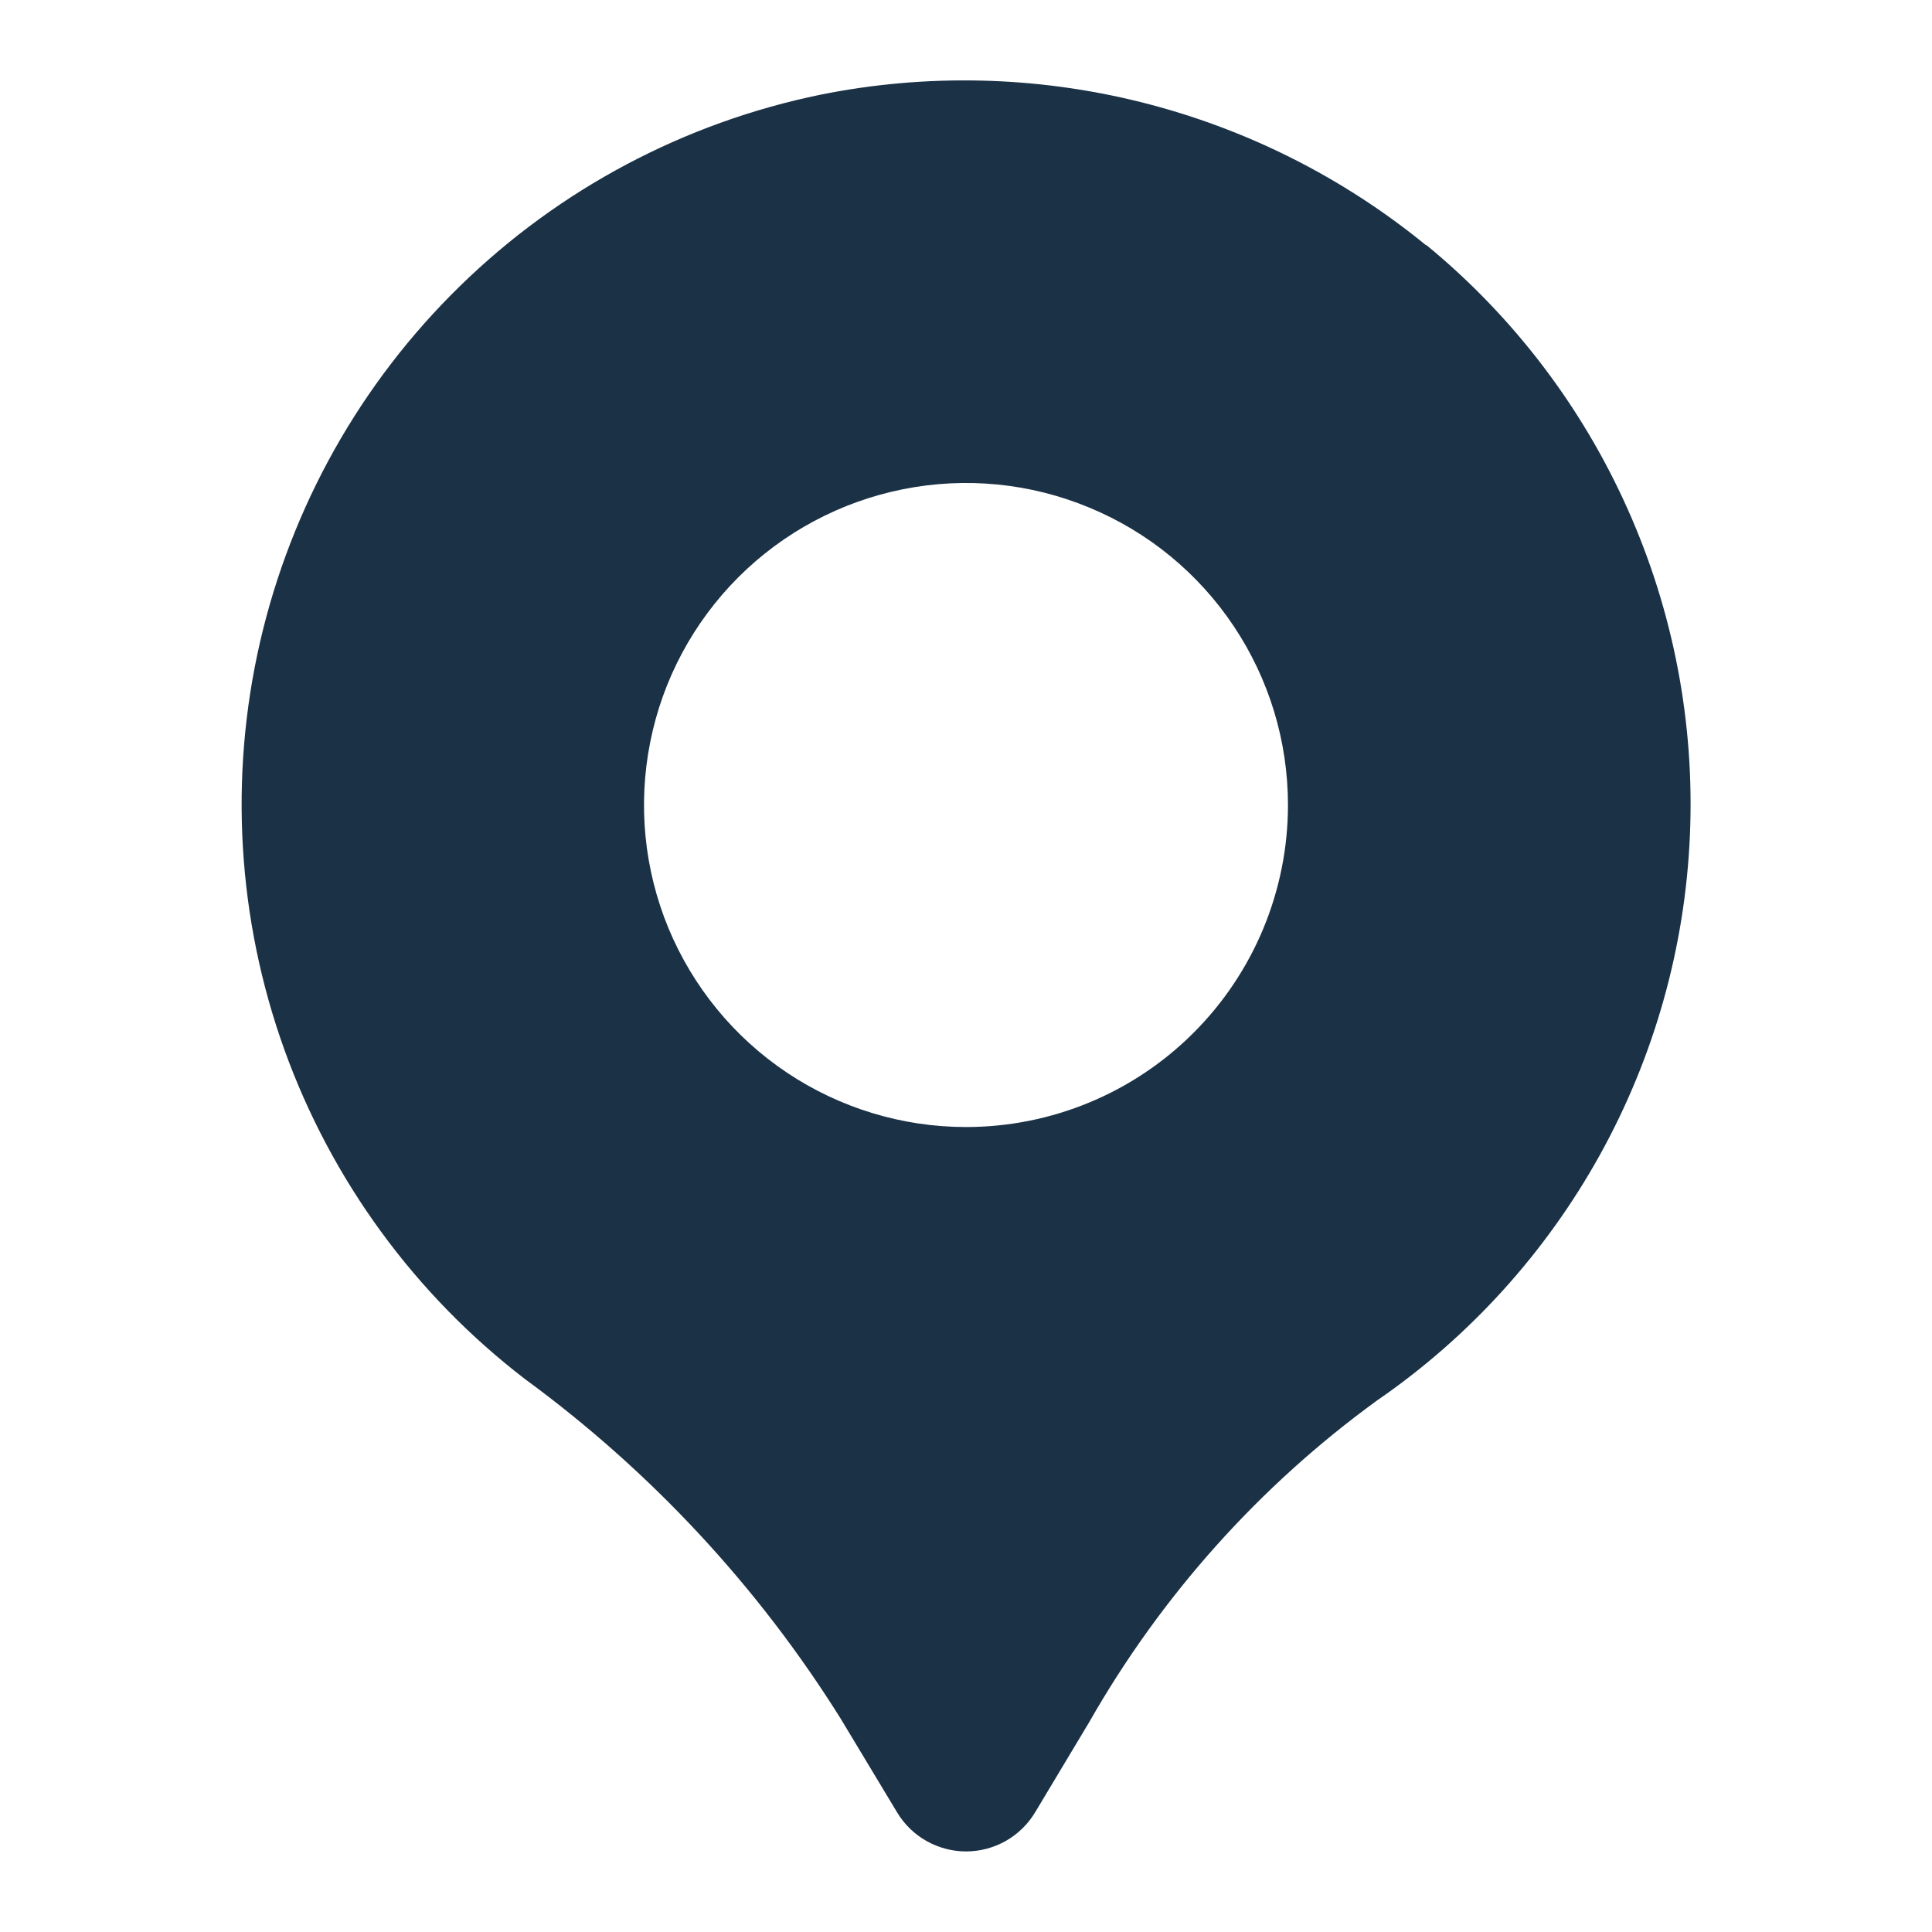 <?xml version="1.0" encoding="UTF-8"?> <svg xmlns="http://www.w3.org/2000/svg" width="20" height="20" viewBox="0 0 20 20" fill="none"><path d="M14.765 2.541C13.9 1.833 12.889 1.326 11.805 1.056C10.721 0.786 9.59 0.76 8.495 0.98C7.086 1.269 5.79 1.956 4.762 2.961C3.733 3.965 3.015 5.244 2.692 6.646C2.37 8.047 2.457 9.511 2.943 10.864C3.43 12.217 4.295 13.402 5.436 14.277C6.738 15.231 7.847 16.423 8.703 17.792L9.287 18.762C9.361 18.885 9.465 18.987 9.591 19.058C9.716 19.128 9.857 19.166 10.001 19.166C10.145 19.166 10.286 19.128 10.411 19.058C10.536 18.987 10.641 18.885 10.715 18.762L11.274 17.83C12.02 16.52 13.036 15.383 14.256 14.497C15.212 13.839 16.002 12.967 16.564 11.952C17.126 10.936 17.445 9.804 17.494 8.644C17.544 7.484 17.323 6.329 16.849 5.269C16.376 4.209 15.663 3.274 14.766 2.537L14.765 2.541ZM10 11.667C9.341 11.667 8.696 11.471 8.148 11.105C7.6 10.739 7.173 10.218 6.92 9.609C6.668 9 6.602 8.33 6.731 7.683C6.859 7.036 7.177 6.442 7.643 5.976C8.109 5.51 8.703 5.193 9.35 5.064C9.996 4.935 10.666 5.001 11.275 5.254C11.885 5.506 12.405 5.933 12.771 6.481C13.138 7.03 13.333 7.674 13.333 8.333C13.333 9.217 12.982 10.065 12.357 10.69C11.732 11.316 10.884 11.667 10 11.667Z" fill="#1B3146"></path></svg> 